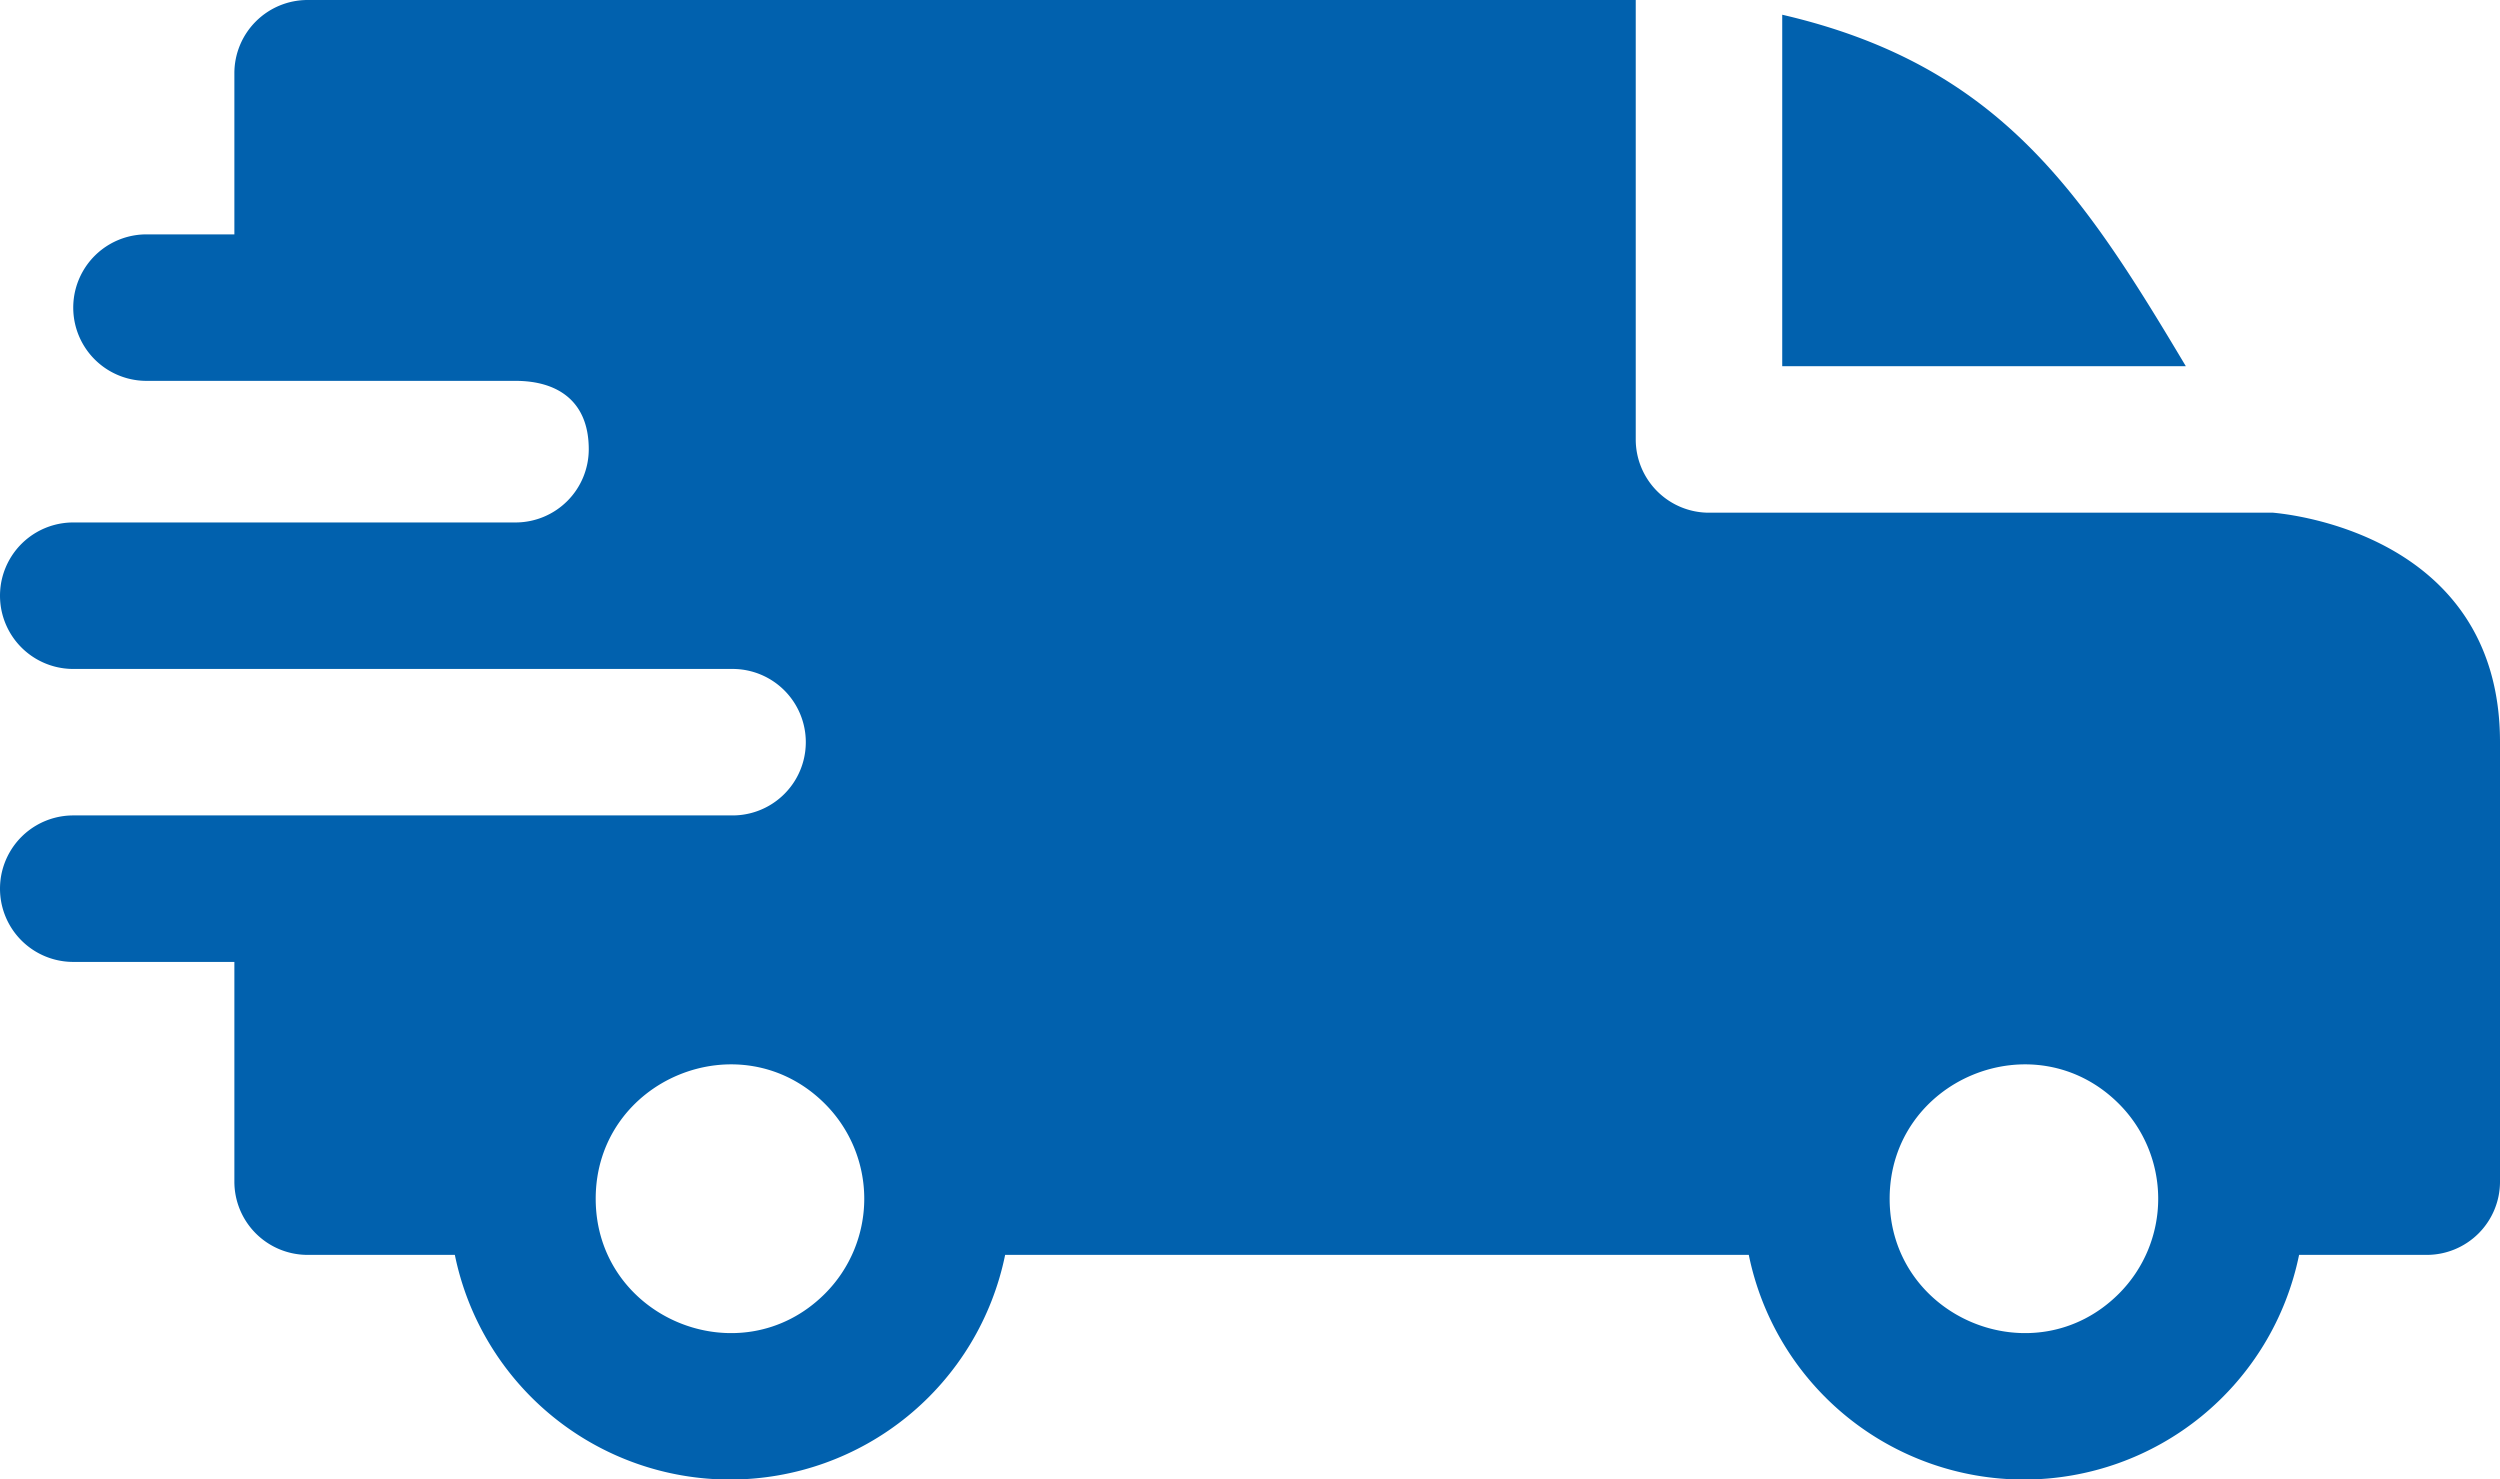 <svg xmlns="http://www.w3.org/2000/svg" width="512" height="303" viewBox="0 0 512 303">
  <path id="fast-deliveryOk" d="M365,3.016c44.391,10.3,61.371,36.258,82.66,71.984H365ZM105.578,78c8.691,0,15,4.2,15,14a15,15,0,0,1-14.957,15H15a15,15,0,0,0,0,30H150a15,15,0,1,1,.059,30H15a15,15,0,0,0,0,30H48v45a15,15,0,0,0,15,15H93.152a57.512,57.512,0,0,0,112.7,0h152.3a57.512,57.512,0,0,0,112.7,0H497a15,15,0,0,0,15-15V152c0-44.012-46.422-46.934-46.465-47H350a15,15,0,0,1-15-15V0H63A15,15,0,0,0,48,15V48H30a15,15,0,0,0,0,30ZM433.945,226.055a27.506,27.506,0,0,1,0,38.895C416.672,282.223,387,269.934,387,245.5S416.672,208.782,433.945,226.055Zm-265,0a27.506,27.506,0,0,1,0,38.895C151.672,282.223,122,269.934,122,245.5S151.672,208.782,168.945,226.055Zm0,0" transform="translate(0 0)" fill="#0161ae" fill-rule="evenodd"/>
</svg>
